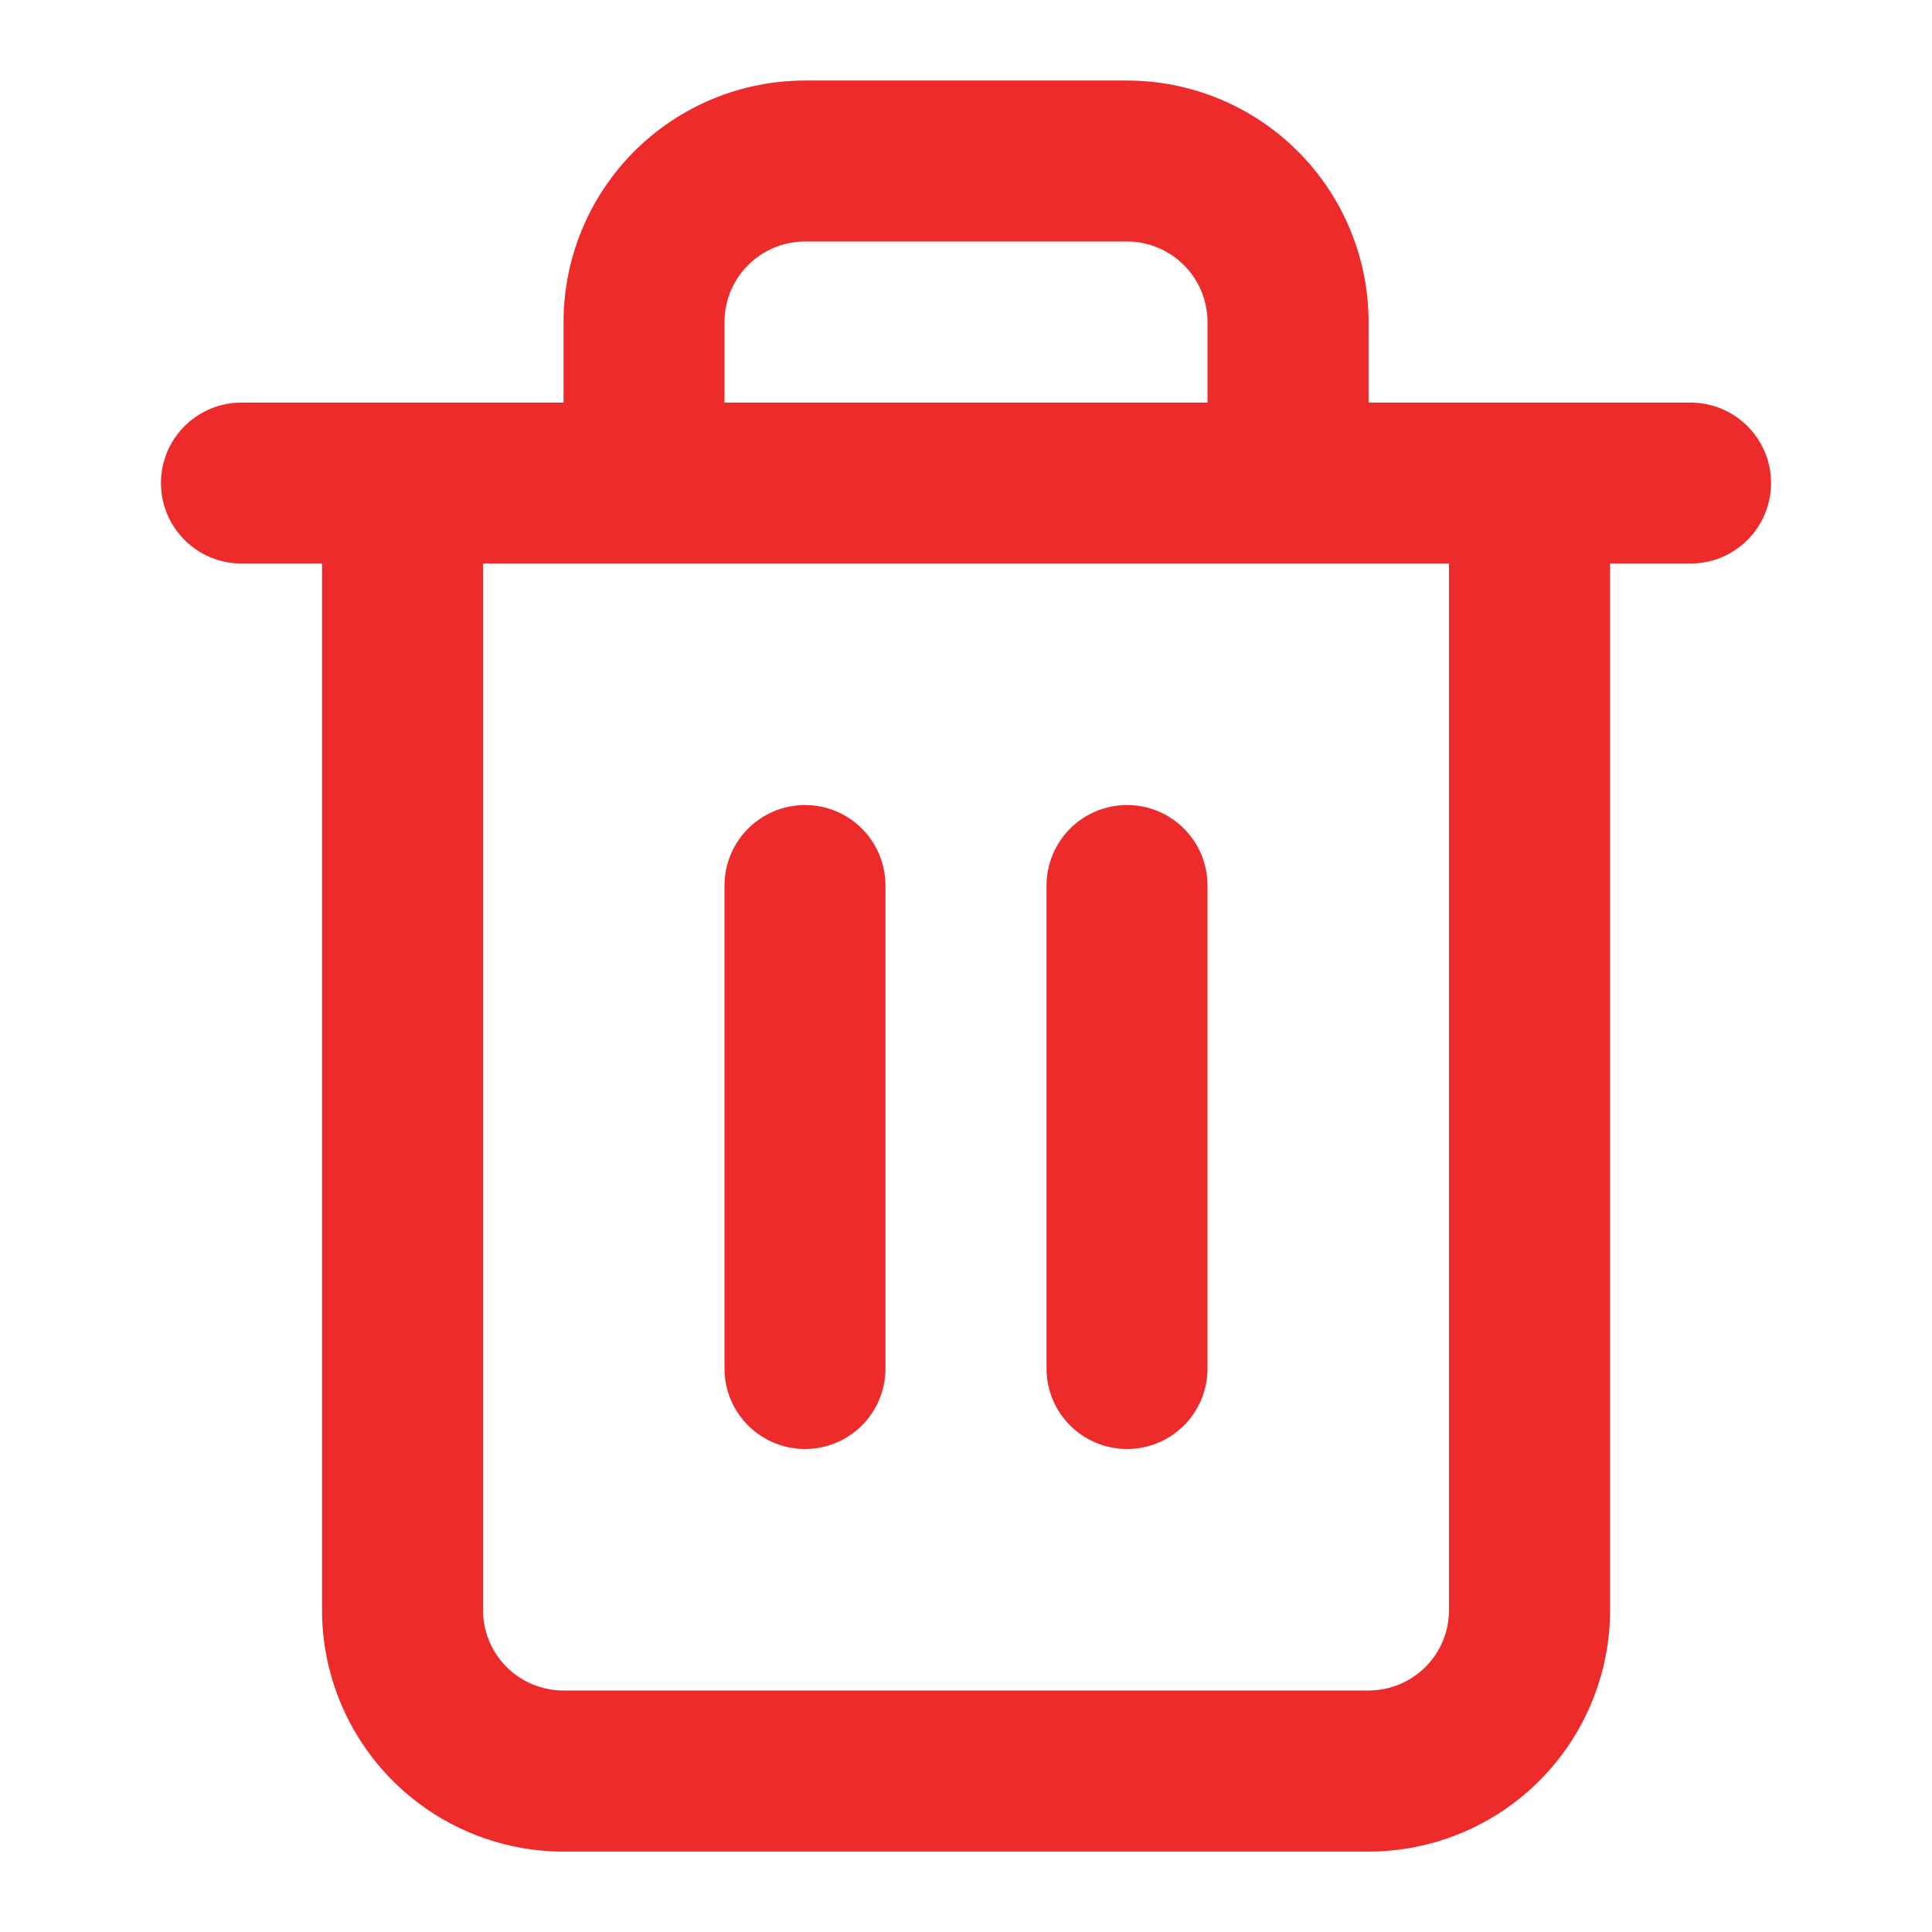 <svg width="16" height="16" viewBox="0 0 16 16" fill="none" xmlns="http://www.w3.org/2000/svg">
<path fill-rule="evenodd" clip-rule="evenodd" d="M6.667 2C6.49 2 6.32 2.071 6.195 2.196C6.07 2.321 6 2.49 6 2.667V3.334H10V2.667C10 2.49 9.93 2.321 9.805 2.196C9.68 2.071 9.51 2 9.334 2H6.667ZM11.334 3.334V2.667C11.334 2.137 11.123 1.628 10.748 1.253C10.373 0.878 9.864 0.667 9.334 0.667H6.667C6.136 0.667 5.628 0.878 5.253 1.253C4.878 1.628 4.667 2.137 4.667 2.667V3.334H2C1.632 3.334 1.333 3.632 1.333 4C1.333 4.369 1.632 4.667 2 4.667H2.667V13.334C2.667 13.864 2.878 14.373 3.253 14.748C3.628 15.123 4.136 15.334 4.667 15.334H11.334C11.864 15.334 12.373 15.123 12.748 14.748C13.123 14.373 13.334 13.864 13.334 13.334V4.667H14C14.368 4.667 14.667 4.369 14.667 4C14.667 3.632 14.368 3.334 14 3.334H11.334ZM4 4.667V13.334C4 13.511 4.07 13.68 4.195 13.805C4.32 13.93 4.49 14 4.667 14H11.334C11.51 14 11.68 13.93 11.805 13.805C11.93 13.68 12 13.511 12 13.334V4.667H4ZM6.667 6.667C7.035 6.667 7.333 6.965 7.333 7.334V11.334C7.333 11.702 7.035 12 6.667 12C6.299 12 6 11.702 6 11.334V7.334C6 6.965 6.299 6.667 6.667 6.667ZM8.667 7.334C8.667 6.965 8.965 6.667 9.334 6.667C9.702 6.667 10 6.965 10 7.334V11.334C10 11.702 9.702 12 9.334 12C8.965 12 8.667 11.702 8.667 11.334V7.334Z" fill="#ED2B2A"/>
</svg>
